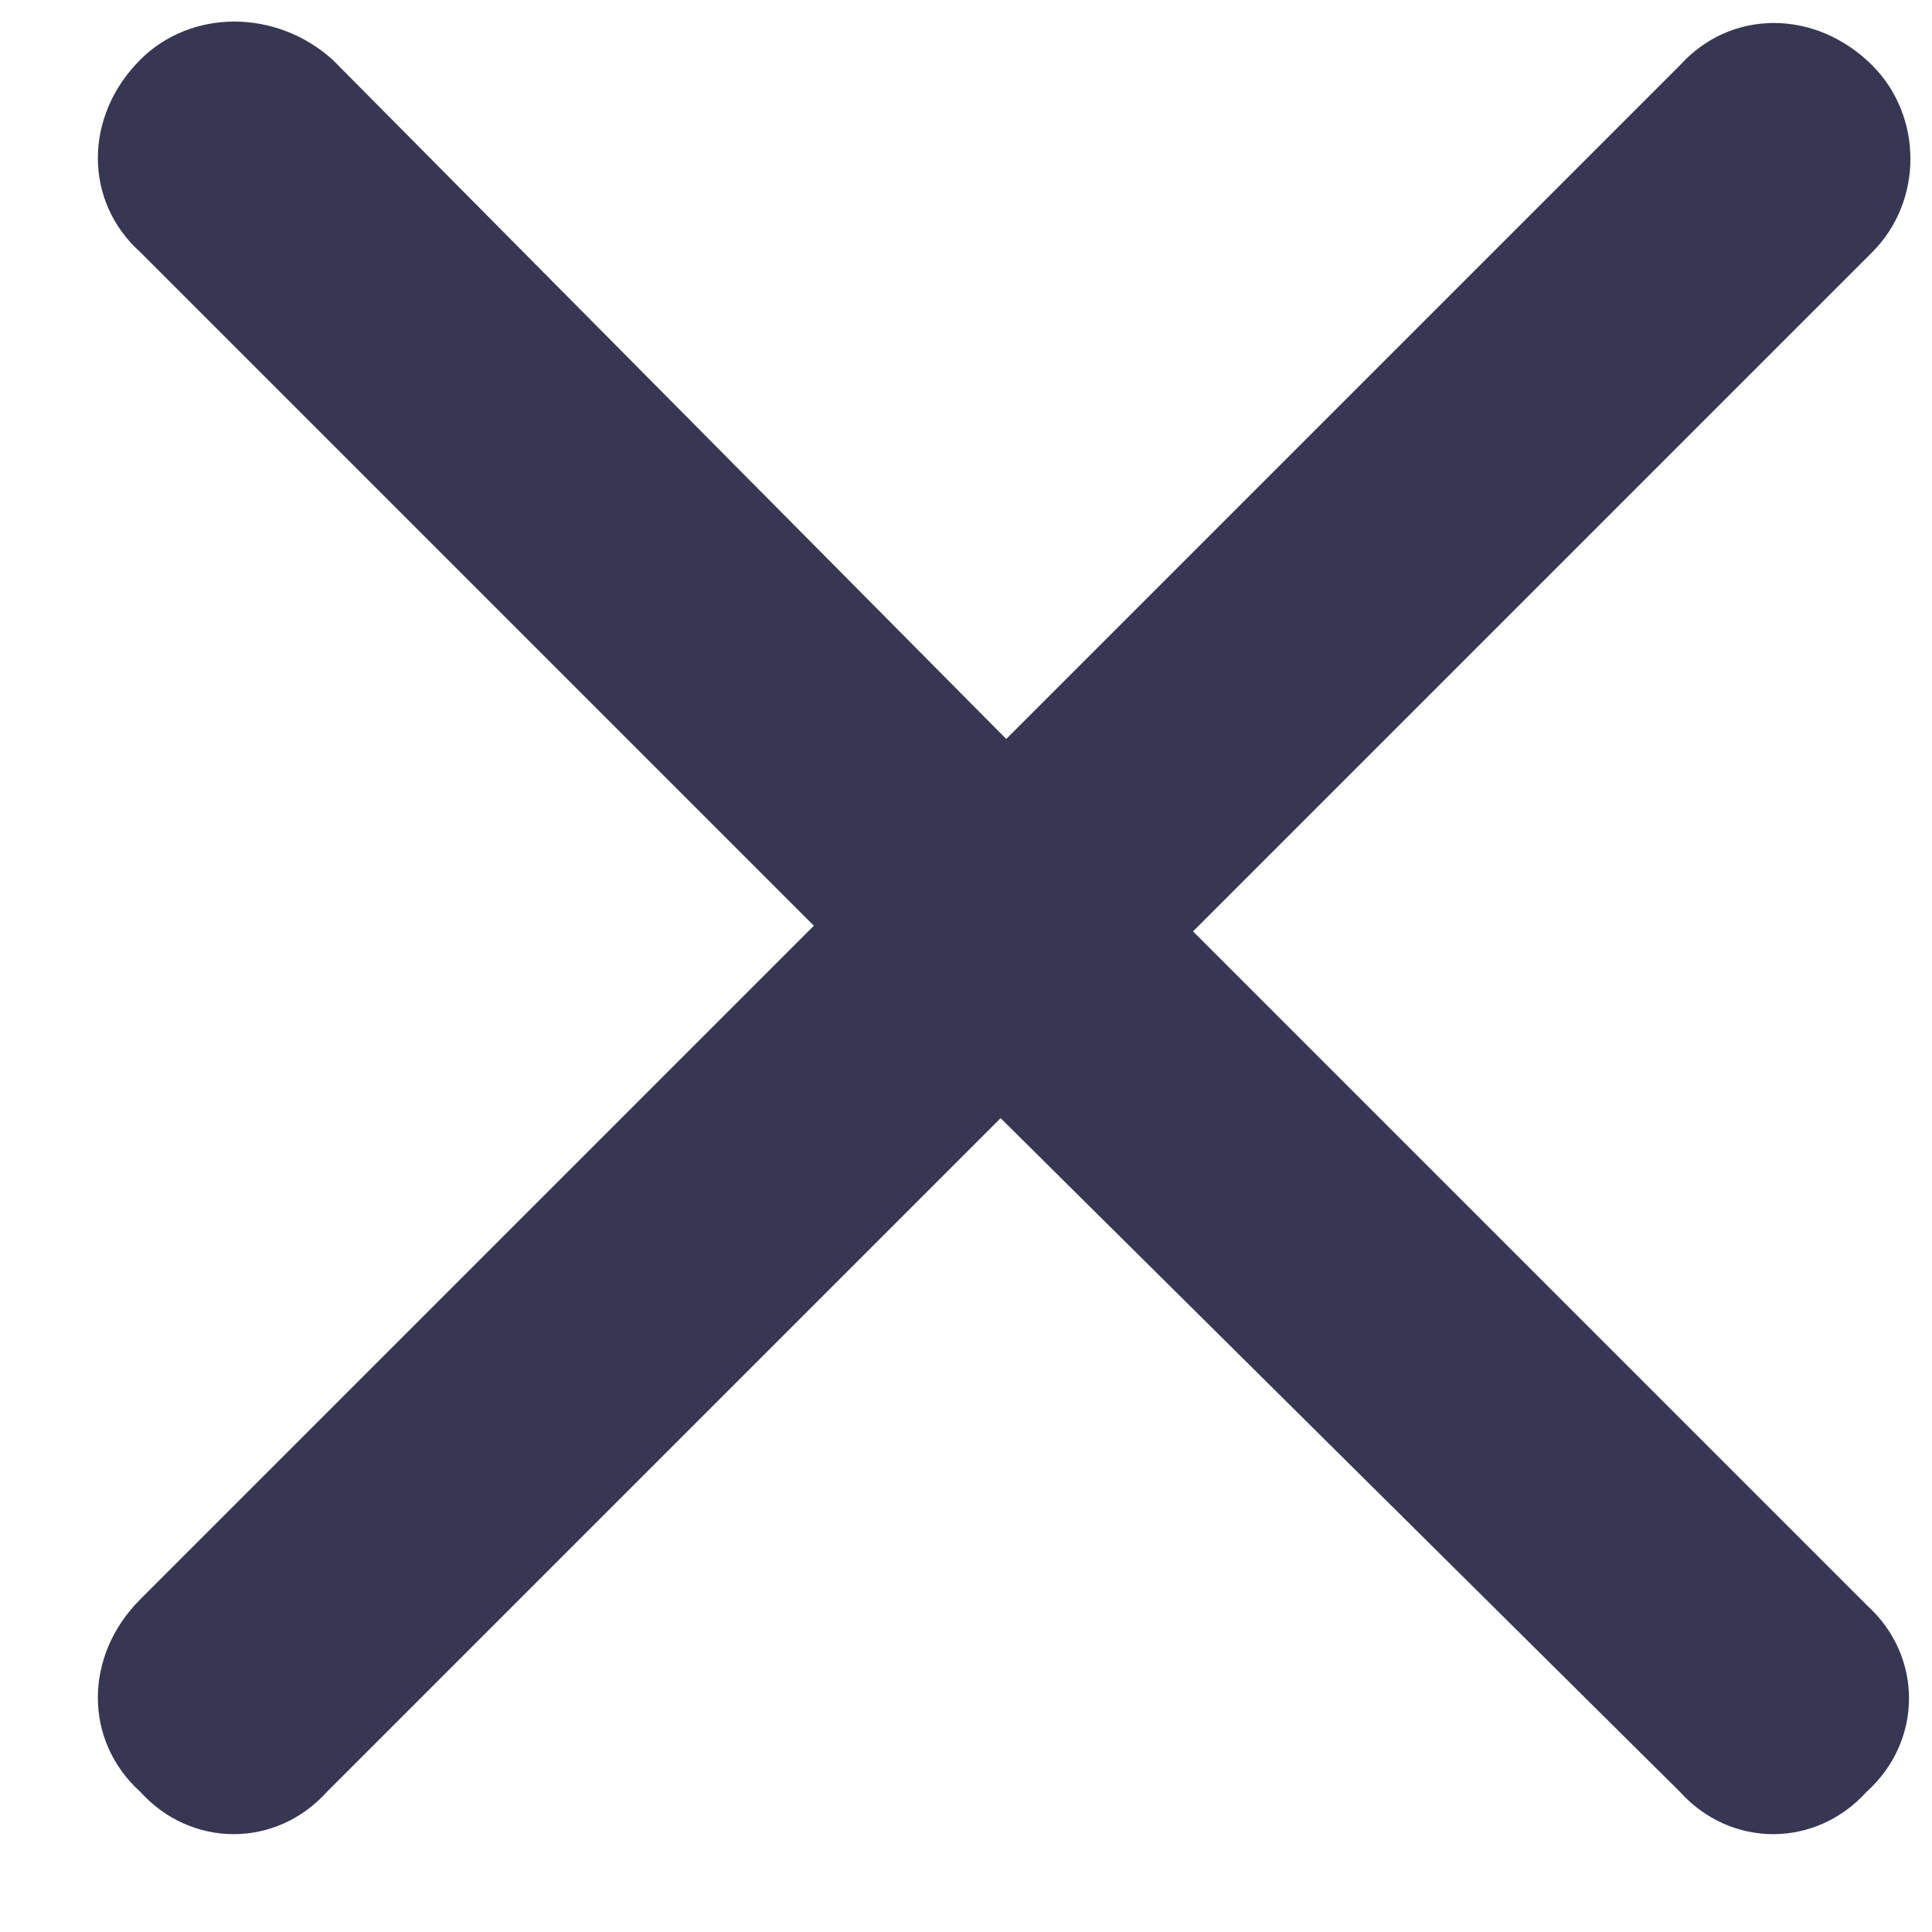 <?xml version="1.0" encoding="UTF-8"?> <svg xmlns="http://www.w3.org/2000/svg" width="12" height="12" viewBox="0 0 12 12" fill="none"><path d="M11.629 1.566L7.41 5.785L11.594 9.969C11.945 10.285 11.945 10.812 11.594 11.129C11.277 11.48 10.75 11.48 10.434 11.129L6.215 6.945L2.031 11.129C1.715 11.48 1.188 11.48 0.871 11.129C0.52 10.812 0.52 10.285 0.871 9.934L5.055 5.75L0.871 1.566C0.52 1.25 0.52 0.723 0.871 0.371C1.188 0.055 1.715 0.055 2.066 0.371L6.25 4.59L10.434 0.406C10.75 0.055 11.277 0.055 11.629 0.406C11.945 0.723 11.945 1.25 11.629 1.566Z" fill="#373753"></path></svg> 